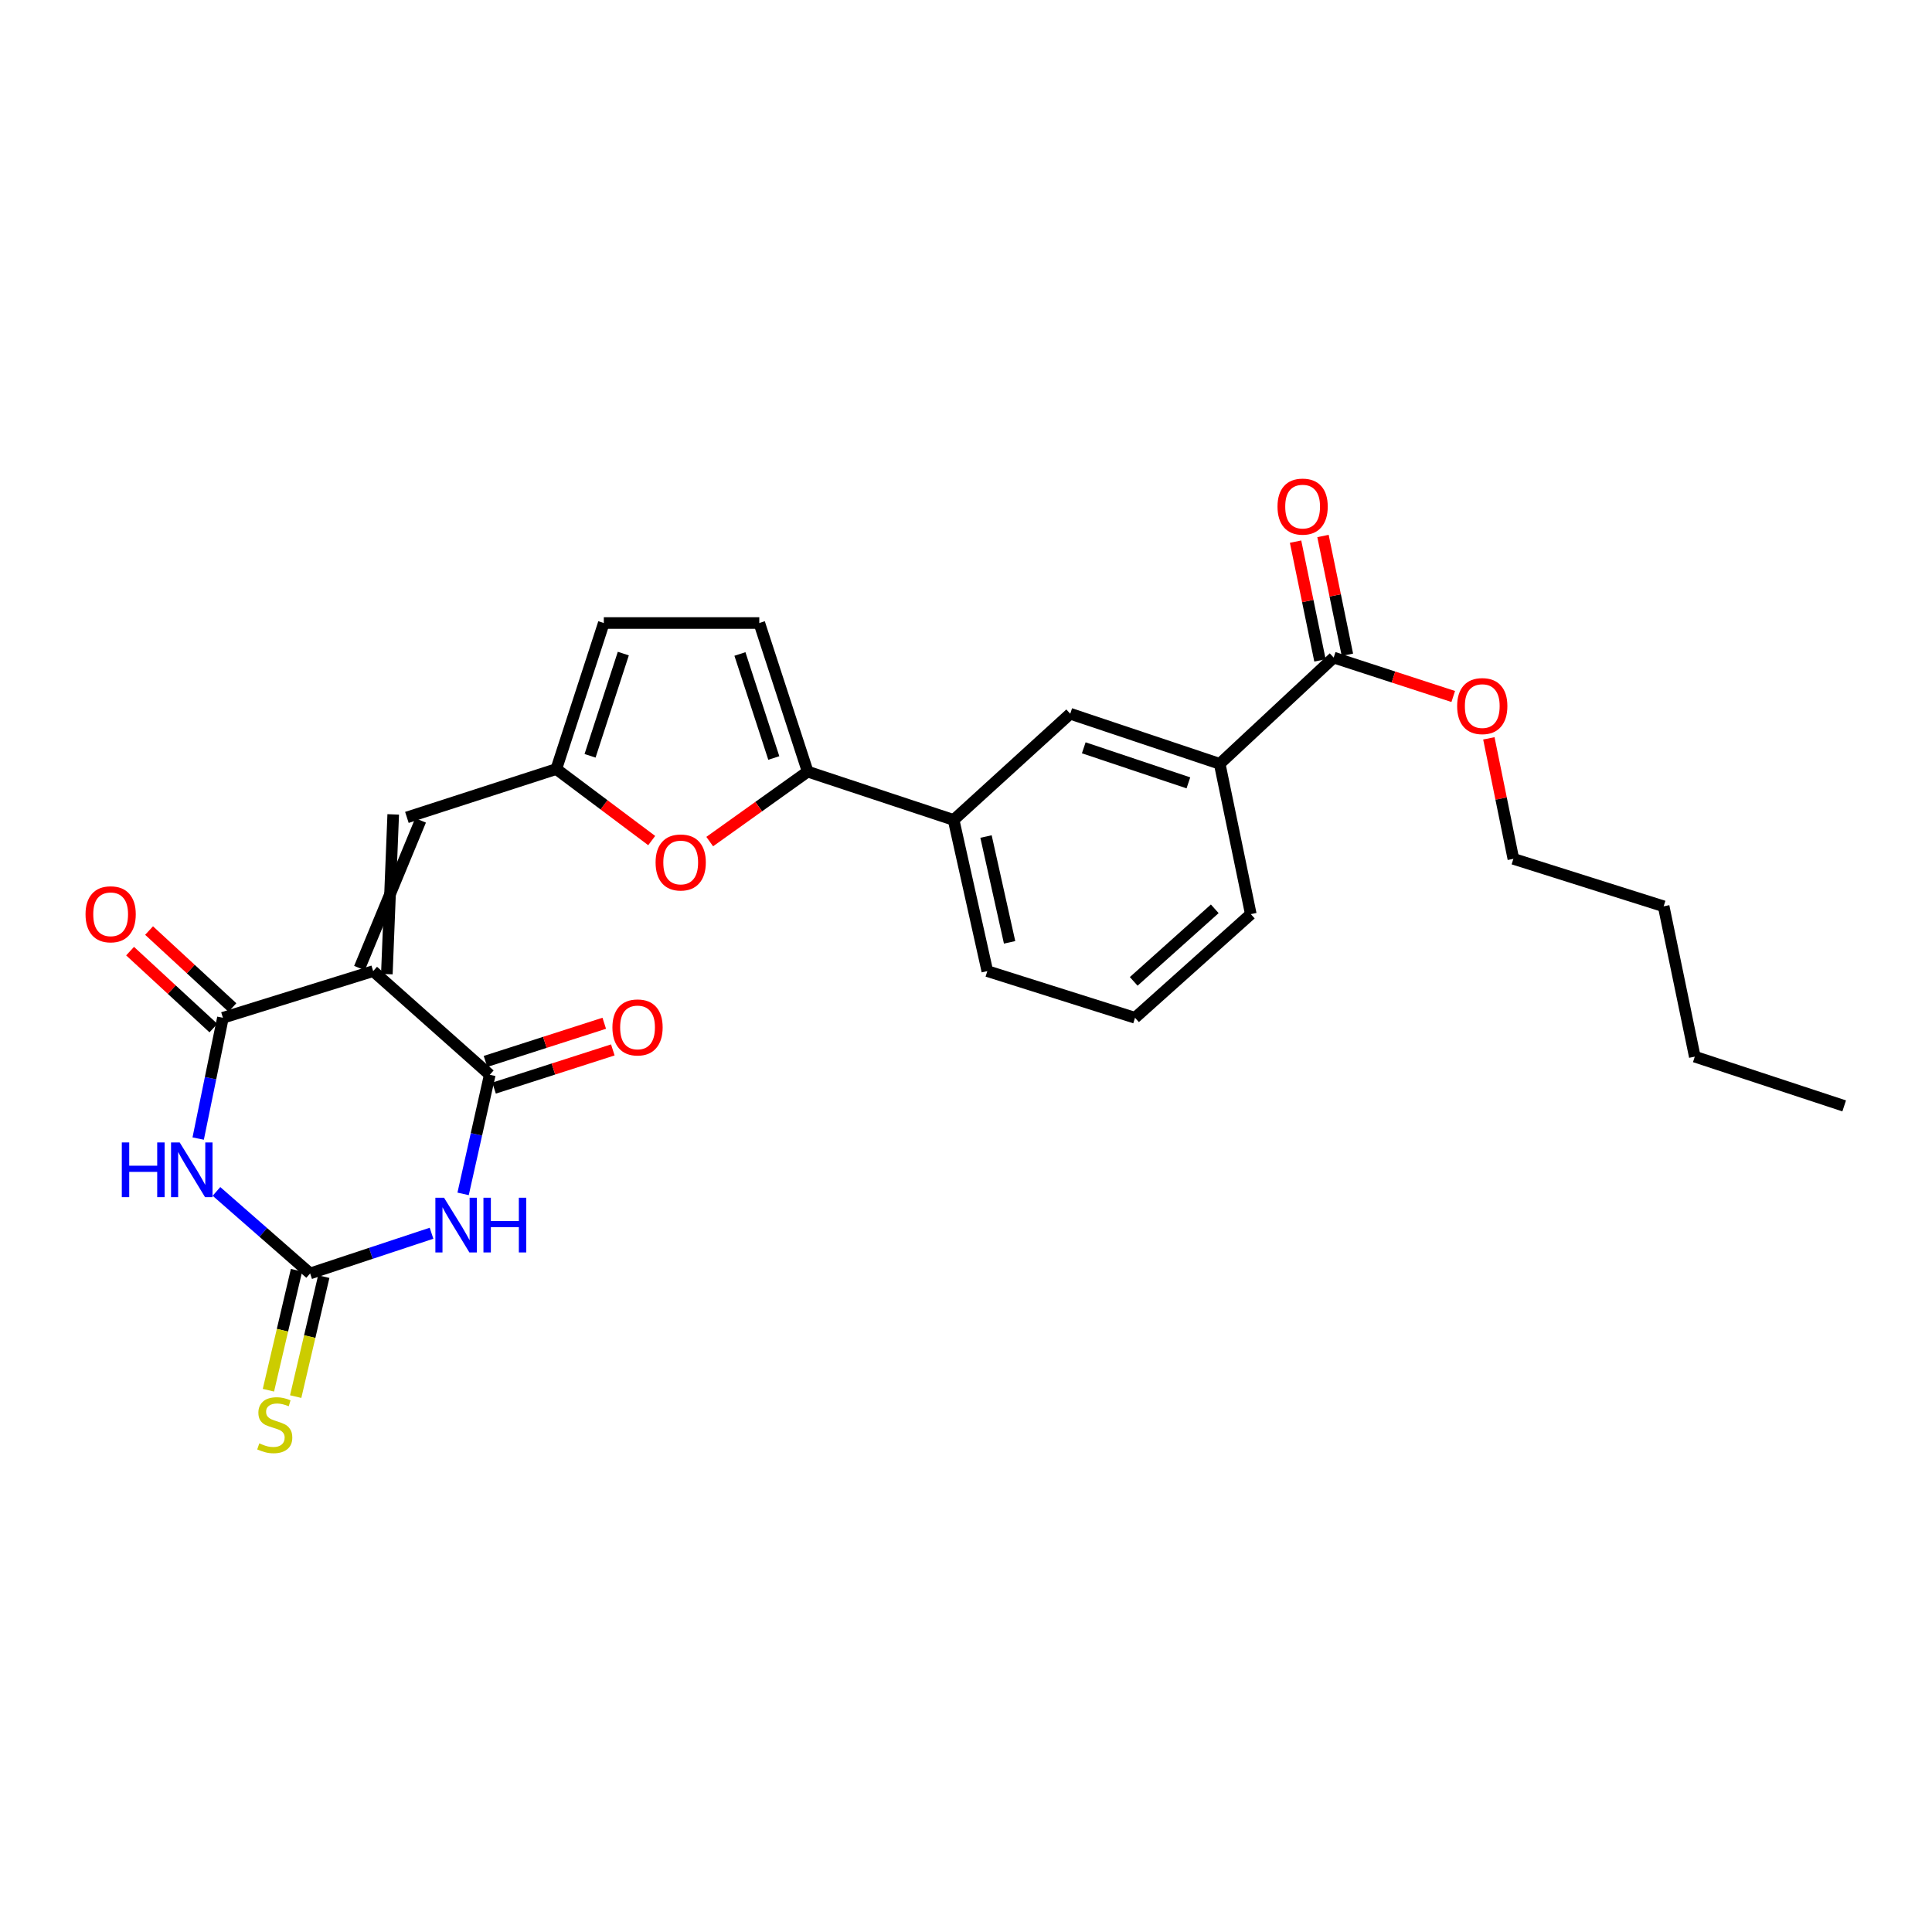<?xml version='1.0' encoding='iso-8859-1'?>
<svg version='1.1' baseProfile='full'
              xmlns='http://www.w3.org/2000/svg'
                      xmlns:rdkit='http://www.rdkit.org/xml'
                      xmlns:xlink='http://www.w3.org/1999/xlink'
                  xml:space='preserve'
width='1000px' height='1000px' viewBox='0 0 1000 1000'>
<!-- END OF HEADER -->
<rect style='opacity:1.0;fill:#FFFFFF;stroke:none' width='1000' height='1000' x='0' y='0'> </rect>
<path class='bond-2' d='M 193.15,502.644 L 115.379,526.807' style='fill:none;fill-rule:evenodd;stroke:#000000;stroke-width:6px;stroke-linecap:butt;stroke-linejoin:miter;stroke-opacity:1' />
<path class='bond-3' d='M 193.15,502.644 L 253.505,556.3' style='fill:none;fill-rule:evenodd;stroke:#000000;stroke-width:6px;stroke-linecap:butt;stroke-linejoin:miter;stroke-opacity:1' />
<path class='bond-6' d='M 200.228,504.197 L 203.528,421.533' style='fill:none;fill-rule:evenodd;stroke:#000000;stroke-width:6px;stroke-linecap:butt;stroke-linejoin:miter;stroke-opacity:1' />
<path class='bond-6' d='M 186.072,501.091 L 217.684,424.639' style='fill:none;fill-rule:evenodd;stroke:#000000;stroke-width:6px;stroke-linecap:butt;stroke-linejoin:miter;stroke-opacity:1' />
<path class='bond-0' d='M 239.705,617.95 L 246.605,587.125' style='fill:none;fill-rule:evenodd;stroke:#0000FF;stroke-width:6px;stroke-linecap:butt;stroke-linejoin:miter;stroke-opacity:1' />
<path class='bond-0' d='M 246.605,587.125 L 253.505,556.3' style='fill:none;fill-rule:evenodd;stroke:#000000;stroke-width:6px;stroke-linecap:butt;stroke-linejoin:miter;stroke-opacity:1' />
<path class='bond-4' d='M 223.36,638.319 L 191.942,648.723' style='fill:none;fill-rule:evenodd;stroke:#0000FF;stroke-width:6px;stroke-linecap:butt;stroke-linejoin:miter;stroke-opacity:1' />
<path class='bond-4' d='M 191.942,648.723 L 160.525,659.128' style='fill:none;fill-rule:evenodd;stroke:#000000;stroke-width:6px;stroke-linecap:butt;stroke-linejoin:miter;stroke-opacity:1' />
<path class='bond-1' d='M 102.579,589.32 L 108.979,558.063' style='fill:none;fill-rule:evenodd;stroke:#0000FF;stroke-width:6px;stroke-linecap:butt;stroke-linejoin:miter;stroke-opacity:1' />
<path class='bond-1' d='M 108.979,558.063 L 115.379,526.807' style='fill:none;fill-rule:evenodd;stroke:#000000;stroke-width:6px;stroke-linecap:butt;stroke-linejoin:miter;stroke-opacity:1' />
<path class='bond-27' d='M 112.044,616.675 L 136.284,637.901' style='fill:none;fill-rule:evenodd;stroke:#0000FF;stroke-width:6px;stroke-linecap:butt;stroke-linejoin:miter;stroke-opacity:1' />
<path class='bond-27' d='M 136.284,637.901 L 160.525,659.128' style='fill:none;fill-rule:evenodd;stroke:#000000;stroke-width:6px;stroke-linecap:butt;stroke-linejoin:miter;stroke-opacity:1' />
<path class='bond-17' d='M 120.295,521.483 L 98.73,501.57' style='fill:none;fill-rule:evenodd;stroke:#000000;stroke-width:6px;stroke-linecap:butt;stroke-linejoin:miter;stroke-opacity:1' />
<path class='bond-17' d='M 98.73,501.57 L 77.164,481.657' style='fill:none;fill-rule:evenodd;stroke:#FF0000;stroke-width:6px;stroke-linecap:butt;stroke-linejoin:miter;stroke-opacity:1' />
<path class='bond-17' d='M 110.463,532.131 L 88.898,512.218' style='fill:none;fill-rule:evenodd;stroke:#000000;stroke-width:6px;stroke-linecap:butt;stroke-linejoin:miter;stroke-opacity:1' />
<path class='bond-17' d='M 88.898,512.218 L 67.332,492.305' style='fill:none;fill-rule:evenodd;stroke:#FF0000;stroke-width:6px;stroke-linecap:butt;stroke-linejoin:miter;stroke-opacity:1' />
<path class='bond-16' d='M 255.723,563.199 L 286.46,553.317' style='fill:none;fill-rule:evenodd;stroke:#000000;stroke-width:6px;stroke-linecap:butt;stroke-linejoin:miter;stroke-opacity:1' />
<path class='bond-16' d='M 286.46,553.317 L 317.197,543.435' style='fill:none;fill-rule:evenodd;stroke:#FF0000;stroke-width:6px;stroke-linecap:butt;stroke-linejoin:miter;stroke-opacity:1' />
<path class='bond-16' d='M 251.287,549.402 L 282.024,539.519' style='fill:none;fill-rule:evenodd;stroke:#000000;stroke-width:6px;stroke-linecap:butt;stroke-linejoin:miter;stroke-opacity:1' />
<path class='bond-16' d='M 282.024,539.519 L 312.761,529.637' style='fill:none;fill-rule:evenodd;stroke:#FF0000;stroke-width:6px;stroke-linecap:butt;stroke-linejoin:miter;stroke-opacity:1' />
<path class='bond-15' d='M 153.469,657.476 L 146.202,688.527' style='fill:none;fill-rule:evenodd;stroke:#000000;stroke-width:6px;stroke-linecap:butt;stroke-linejoin:miter;stroke-opacity:1' />
<path class='bond-15' d='M 146.202,688.527 L 138.935,719.577' style='fill:none;fill-rule:evenodd;stroke:#CCCC00;stroke-width:6px;stroke-linecap:butt;stroke-linejoin:miter;stroke-opacity:1' />
<path class='bond-15' d='M 167.581,660.779 L 160.313,691.83' style='fill:none;fill-rule:evenodd;stroke:#000000;stroke-width:6px;stroke-linecap:butt;stroke-linejoin:miter;stroke-opacity:1' />
<path class='bond-15' d='M 160.313,691.83 L 153.046,722.88' style='fill:none;fill-rule:evenodd;stroke:#CCCC00;stroke-width:6px;stroke-linecap:butt;stroke-linejoin:miter;stroke-opacity:1' />
<path class='bond-5' d='M 418.057,399.39 L 392.703,417.497' style='fill:none;fill-rule:evenodd;stroke:#000000;stroke-width:6px;stroke-linecap:butt;stroke-linejoin:miter;stroke-opacity:1' />
<path class='bond-5' d='M 392.703,417.497 L 367.35,435.604' style='fill:none;fill-rule:evenodd;stroke:#FF0000;stroke-width:6px;stroke-linecap:butt;stroke-linejoin:miter;stroke-opacity:1' />
<path class='bond-11' d='M 418.057,399.39 L 493.597,424.398' style='fill:none;fill-rule:evenodd;stroke:#000000;stroke-width:6px;stroke-linecap:butt;stroke-linejoin:miter;stroke-opacity:1' />
<path class='bond-28' d='M 418.057,399.39 L 393.008,322.473' style='fill:none;fill-rule:evenodd;stroke:#000000;stroke-width:6px;stroke-linecap:butt;stroke-linejoin:miter;stroke-opacity:1' />
<path class='bond-28' d='M 400.519,392.34 L 382.985,338.498' style='fill:none;fill-rule:evenodd;stroke:#000000;stroke-width:6px;stroke-linecap:butt;stroke-linejoin:miter;stroke-opacity:1' />
<path class='bond-8' d='M 210.606,423.086 L 287.942,398.061' style='fill:none;fill-rule:evenodd;stroke:#000000;stroke-width:6px;stroke-linecap:butt;stroke-linejoin:miter;stroke-opacity:1' />
<path class='bond-7' d='M 337.319,435.077 L 312.631,416.569' style='fill:none;fill-rule:evenodd;stroke:#FF0000;stroke-width:6px;stroke-linecap:butt;stroke-linejoin:miter;stroke-opacity:1' />
<path class='bond-7' d='M 312.631,416.569 L 287.942,398.061' style='fill:none;fill-rule:evenodd;stroke:#000000;stroke-width:6px;stroke-linecap:butt;stroke-linejoin:miter;stroke-opacity:1' />
<path class='bond-12' d='M 287.942,398.061 L 312.532,322.473' style='fill:none;fill-rule:evenodd;stroke:#000000;stroke-width:6px;stroke-linecap:butt;stroke-linejoin:miter;stroke-opacity:1' />
<path class='bond-12' d='M 305.413,391.206 L 322.625,338.294' style='fill:none;fill-rule:evenodd;stroke:#000000;stroke-width:6px;stroke-linecap:butt;stroke-linejoin:miter;stroke-opacity:1' />
<path class='bond-9' d='M 393.008,322.473 L 312.532,322.473' style='fill:none;fill-rule:evenodd;stroke:#000000;stroke-width:6px;stroke-linecap:butt;stroke-linejoin:miter;stroke-opacity:1' />
<path class='bond-10' d='M 690.315,340.363 L 631.32,395.356' style='fill:none;fill-rule:evenodd;stroke:#000000;stroke-width:6px;stroke-linecap:butt;stroke-linejoin:miter;stroke-opacity:1' />
<path class='bond-18' d='M 697.413,338.904 L 691.095,308.168' style='fill:none;fill-rule:evenodd;stroke:#000000;stroke-width:6px;stroke-linecap:butt;stroke-linejoin:miter;stroke-opacity:1' />
<path class='bond-18' d='M 691.095,308.168 L 684.778,277.431' style='fill:none;fill-rule:evenodd;stroke:#FF0000;stroke-width:6px;stroke-linecap:butt;stroke-linejoin:miter;stroke-opacity:1' />
<path class='bond-18' d='M 683.217,341.822 L 676.899,311.086' style='fill:none;fill-rule:evenodd;stroke:#000000;stroke-width:6px;stroke-linecap:butt;stroke-linejoin:miter;stroke-opacity:1' />
<path class='bond-18' d='M 676.899,311.086 L 670.582,280.349' style='fill:none;fill-rule:evenodd;stroke:#FF0000;stroke-width:6px;stroke-linecap:butt;stroke-linejoin:miter;stroke-opacity:1' />
<path class='bond-19' d='M 690.315,340.363 L 721.255,350.431' style='fill:none;fill-rule:evenodd;stroke:#000000;stroke-width:6px;stroke-linecap:butt;stroke-linejoin:miter;stroke-opacity:1' />
<path class='bond-19' d='M 721.255,350.431 L 752.194,360.5' style='fill:none;fill-rule:evenodd;stroke:#FF0000;stroke-width:6px;stroke-linecap:butt;stroke-linejoin:miter;stroke-opacity:1' />
<path class='bond-14' d='M 493.597,424.398 L 553.952,369.43' style='fill:none;fill-rule:evenodd;stroke:#000000;stroke-width:6px;stroke-linecap:butt;stroke-linejoin:miter;stroke-opacity:1' />
<path class='bond-20' d='M 493.597,424.398 L 511.037,502.644' style='fill:none;fill-rule:evenodd;stroke:#000000;stroke-width:6px;stroke-linecap:butt;stroke-linejoin:miter;stroke-opacity:1' />
<path class='bond-20' d='M 510.359,432.982 L 522.567,487.754' style='fill:none;fill-rule:evenodd;stroke:#000000;stroke-width:6px;stroke-linecap:butt;stroke-linejoin:miter;stroke-opacity:1' />
<path class='bond-13' d='M 631.32,395.356 L 553.952,369.43' style='fill:none;fill-rule:evenodd;stroke:#000000;stroke-width:6px;stroke-linecap:butt;stroke-linejoin:miter;stroke-opacity:1' />
<path class='bond-13' d='M 615.11,405.209 L 560.953,387.061' style='fill:none;fill-rule:evenodd;stroke:#000000;stroke-width:6px;stroke-linecap:butt;stroke-linejoin:miter;stroke-opacity:1' />
<path class='bond-29' d='M 631.32,395.356 L 647.416,473.151' style='fill:none;fill-rule:evenodd;stroke:#000000;stroke-width:6px;stroke-linecap:butt;stroke-linejoin:miter;stroke-opacity:1' />
<path class='bond-23' d='M 770.63,382.167 L 776.975,413.351' style='fill:none;fill-rule:evenodd;stroke:#FF0000;stroke-width:6px;stroke-linecap:butt;stroke-linejoin:miter;stroke-opacity:1' />
<path class='bond-23' d='M 776.975,413.351 L 783.319,444.535' style='fill:none;fill-rule:evenodd;stroke:#000000;stroke-width:6px;stroke-linecap:butt;stroke-linejoin:miter;stroke-opacity:1' />
<path class='bond-22' d='M 511.037,502.644 L 587.487,526.807' style='fill:none;fill-rule:evenodd;stroke:#000000;stroke-width:6px;stroke-linecap:butt;stroke-linejoin:miter;stroke-opacity:1' />
<path class='bond-21' d='M 647.416,473.151 L 587.487,526.807' style='fill:none;fill-rule:evenodd;stroke:#000000;stroke-width:6px;stroke-linecap:butt;stroke-linejoin:miter;stroke-opacity:1' />
<path class='bond-21' d='M 628.759,470.402 L 586.809,507.961' style='fill:none;fill-rule:evenodd;stroke:#000000;stroke-width:6px;stroke-linecap:butt;stroke-linejoin:miter;stroke-opacity:1' />
<path class='bond-24' d='M 783.319,444.535 L 861.106,469.109' style='fill:none;fill-rule:evenodd;stroke:#000000;stroke-width:6px;stroke-linecap:butt;stroke-linejoin:miter;stroke-opacity:1' />
<path class='bond-25' d='M 861.106,469.109 L 877.218,546.92' style='fill:none;fill-rule:evenodd;stroke:#000000;stroke-width:6px;stroke-linecap:butt;stroke-linejoin:miter;stroke-opacity:1' />
<path class='bond-26' d='M 877.218,546.92 L 954.545,572.412' style='fill:none;fill-rule:evenodd;stroke:#000000;stroke-width:6px;stroke-linecap:butt;stroke-linejoin:miter;stroke-opacity:1' />
<path  class='atom-1' d='M 229.83 619.943
L 239.11 634.943
Q 240.03 636.423, 241.51 639.103
Q 242.99 641.783, 243.07 641.943
L 243.07 619.943
L 246.83 619.943
L 246.83 648.263
L 242.95 648.263
L 232.99 631.863
Q 231.83 629.943, 230.59 627.743
Q 229.39 625.543, 229.03 624.863
L 229.03 648.263
L 225.35 648.263
L 225.35 619.943
L 229.83 619.943
' fill='#0000FF'/>
<path  class='atom-1' d='M 250.23 619.943
L 254.07 619.943
L 254.07 631.983
L 268.55 631.983
L 268.55 619.943
L 272.39 619.943
L 272.39 648.263
L 268.55 648.263
L 268.55 635.183
L 254.07 635.183
L 254.07 648.263
L 250.23 648.263
L 250.23 619.943
' fill='#0000FF'/>
<path  class='atom-2' d='M 63.048 591.328
L 66.888 591.328
L 66.888 603.368
L 81.368 603.368
L 81.368 591.328
L 85.208 591.328
L 85.208 619.648
L 81.368 619.648
L 81.368 606.568
L 66.888 606.568
L 66.888 619.648
L 63.048 619.648
L 63.048 591.328
' fill='#0000FF'/>
<path  class='atom-2' d='M 93.008 591.328
L 102.288 606.328
Q 103.208 607.808, 104.688 610.488
Q 106.168 613.168, 106.248 613.328
L 106.248 591.328
L 110.008 591.328
L 110.008 619.648
L 106.128 619.648
L 96.168 603.248
Q 95.008 601.328, 93.768 599.128
Q 92.568 596.928, 92.208 596.248
L 92.208 619.648
L 88.528 619.648
L 88.528 591.328
L 93.008 591.328
' fill='#0000FF'/>
<path  class='atom-8' d='M 339.331 446.411
Q 339.331 439.611, 342.691 435.811
Q 346.051 432.011, 352.331 432.011
Q 358.611 432.011, 361.971 435.811
Q 365.331 439.611, 365.331 446.411
Q 365.331 453.291, 361.931 457.211
Q 358.531 461.091, 352.331 461.091
Q 346.091 461.091, 342.691 457.211
Q 339.331 453.331, 339.331 446.411
M 352.331 457.891
Q 356.651 457.891, 358.971 455.011
Q 361.331 452.091, 361.331 446.411
Q 361.331 440.851, 358.971 438.051
Q 356.651 435.211, 352.331 435.211
Q 348.011 435.211, 345.651 438.011
Q 343.331 440.811, 343.331 446.411
Q 343.331 452.131, 345.651 455.011
Q 348.011 457.891, 352.331 457.891
' fill='#FF0000'/>
<path  class='atom-16' d='M 134.216 747.077
Q 134.536 747.197, 135.856 747.757
Q 137.176 748.317, 138.616 748.677
Q 140.096 748.997, 141.536 748.997
Q 144.216 748.997, 145.776 747.717
Q 147.336 746.397, 147.336 744.117
Q 147.336 742.557, 146.536 741.597
Q 145.776 740.637, 144.576 740.117
Q 143.376 739.597, 141.376 738.997
Q 138.856 738.237, 137.336 737.517
Q 135.856 736.797, 134.776 735.277
Q 133.736 733.757, 133.736 731.197
Q 133.736 727.637, 136.136 725.437
Q 138.576 723.237, 143.376 723.237
Q 146.656 723.237, 150.376 724.797
L 149.456 727.877
Q 146.056 726.477, 143.496 726.477
Q 140.736 726.477, 139.216 727.637
Q 137.696 728.757, 137.736 730.717
Q 137.736 732.237, 138.496 733.157
Q 139.296 734.077, 140.416 734.597
Q 141.576 735.117, 143.496 735.717
Q 146.056 736.517, 147.576 737.317
Q 149.096 738.117, 150.176 739.757
Q 151.296 741.357, 151.296 744.117
Q 151.296 748.037, 148.656 750.157
Q 146.056 752.237, 141.696 752.237
Q 139.176 752.237, 137.256 751.677
Q 135.376 751.157, 133.136 750.237
L 134.216 747.077
' fill='#CCCC00'/>
<path  class='atom-17' d='M 316.988 531.791
Q 316.988 524.991, 320.348 521.191
Q 323.708 517.391, 329.988 517.391
Q 336.268 517.391, 339.628 521.191
Q 342.988 524.991, 342.988 531.791
Q 342.988 538.671, 339.588 542.591
Q 336.188 546.471, 329.988 546.471
Q 323.748 546.471, 320.348 542.591
Q 316.988 538.711, 316.988 531.791
M 329.988 543.271
Q 334.308 543.271, 336.628 540.391
Q 338.988 537.471, 338.988 531.791
Q 338.988 526.231, 336.628 523.431
Q 334.308 520.591, 329.988 520.591
Q 325.668 520.591, 323.308 523.391
Q 320.988 526.191, 320.988 531.791
Q 320.988 537.511, 323.308 540.391
Q 325.668 543.271, 329.988 543.271
' fill='#FF0000'/>
<path  class='atom-18' d='M 44.271 473.231
Q 44.271 466.431, 47.631 462.631
Q 50.991 458.831, 57.271 458.831
Q 63.551 458.831, 66.911 462.631
Q 70.271 466.431, 70.271 473.231
Q 70.271 480.111, 66.871 484.031
Q 63.471 487.911, 57.271 487.911
Q 51.031 487.911, 47.631 484.031
Q 44.271 480.151, 44.271 473.231
M 57.271 484.711
Q 61.591 484.711, 63.911 481.831
Q 66.271 478.911, 66.271 473.231
Q 66.271 467.671, 63.911 464.871
Q 61.591 462.031, 57.271 462.031
Q 52.951 462.031, 50.591 464.831
Q 48.271 467.631, 48.271 473.231
Q 48.271 478.951, 50.591 481.831
Q 52.951 484.711, 57.271 484.711
' fill='#FF0000'/>
<path  class='atom-19' d='M 661.236 262.214
Q 661.236 255.414, 664.596 251.614
Q 667.956 247.814, 674.236 247.814
Q 680.516 247.814, 683.876 251.614
Q 687.236 255.414, 687.236 262.214
Q 687.236 269.094, 683.836 273.014
Q 680.436 276.894, 674.236 276.894
Q 667.996 276.894, 664.596 273.014
Q 661.236 269.134, 661.236 262.214
M 674.236 273.694
Q 678.556 273.694, 680.876 270.814
Q 683.236 267.894, 683.236 262.214
Q 683.236 256.654, 680.876 253.854
Q 678.556 251.014, 674.236 251.014
Q 669.916 251.014, 667.556 253.814
Q 665.236 256.614, 665.236 262.214
Q 665.236 267.934, 667.556 270.814
Q 669.916 273.694, 674.236 273.694
' fill='#FF0000'/>
<path  class='atom-20' d='M 754.216 365.468
Q 754.216 358.668, 757.576 354.868
Q 760.936 351.068, 767.216 351.068
Q 773.496 351.068, 776.856 354.868
Q 780.216 358.668, 780.216 365.468
Q 780.216 372.348, 776.816 376.268
Q 773.416 380.148, 767.216 380.148
Q 760.976 380.148, 757.576 376.268
Q 754.216 372.388, 754.216 365.468
M 767.216 376.948
Q 771.536 376.948, 773.856 374.068
Q 776.216 371.148, 776.216 365.468
Q 776.216 359.908, 773.856 357.108
Q 771.536 354.268, 767.216 354.268
Q 762.896 354.268, 760.536 357.068
Q 758.216 359.868, 758.216 365.468
Q 758.216 371.188, 760.536 374.068
Q 762.896 376.948, 767.216 376.948
' fill='#FF0000'/>
</svg>
